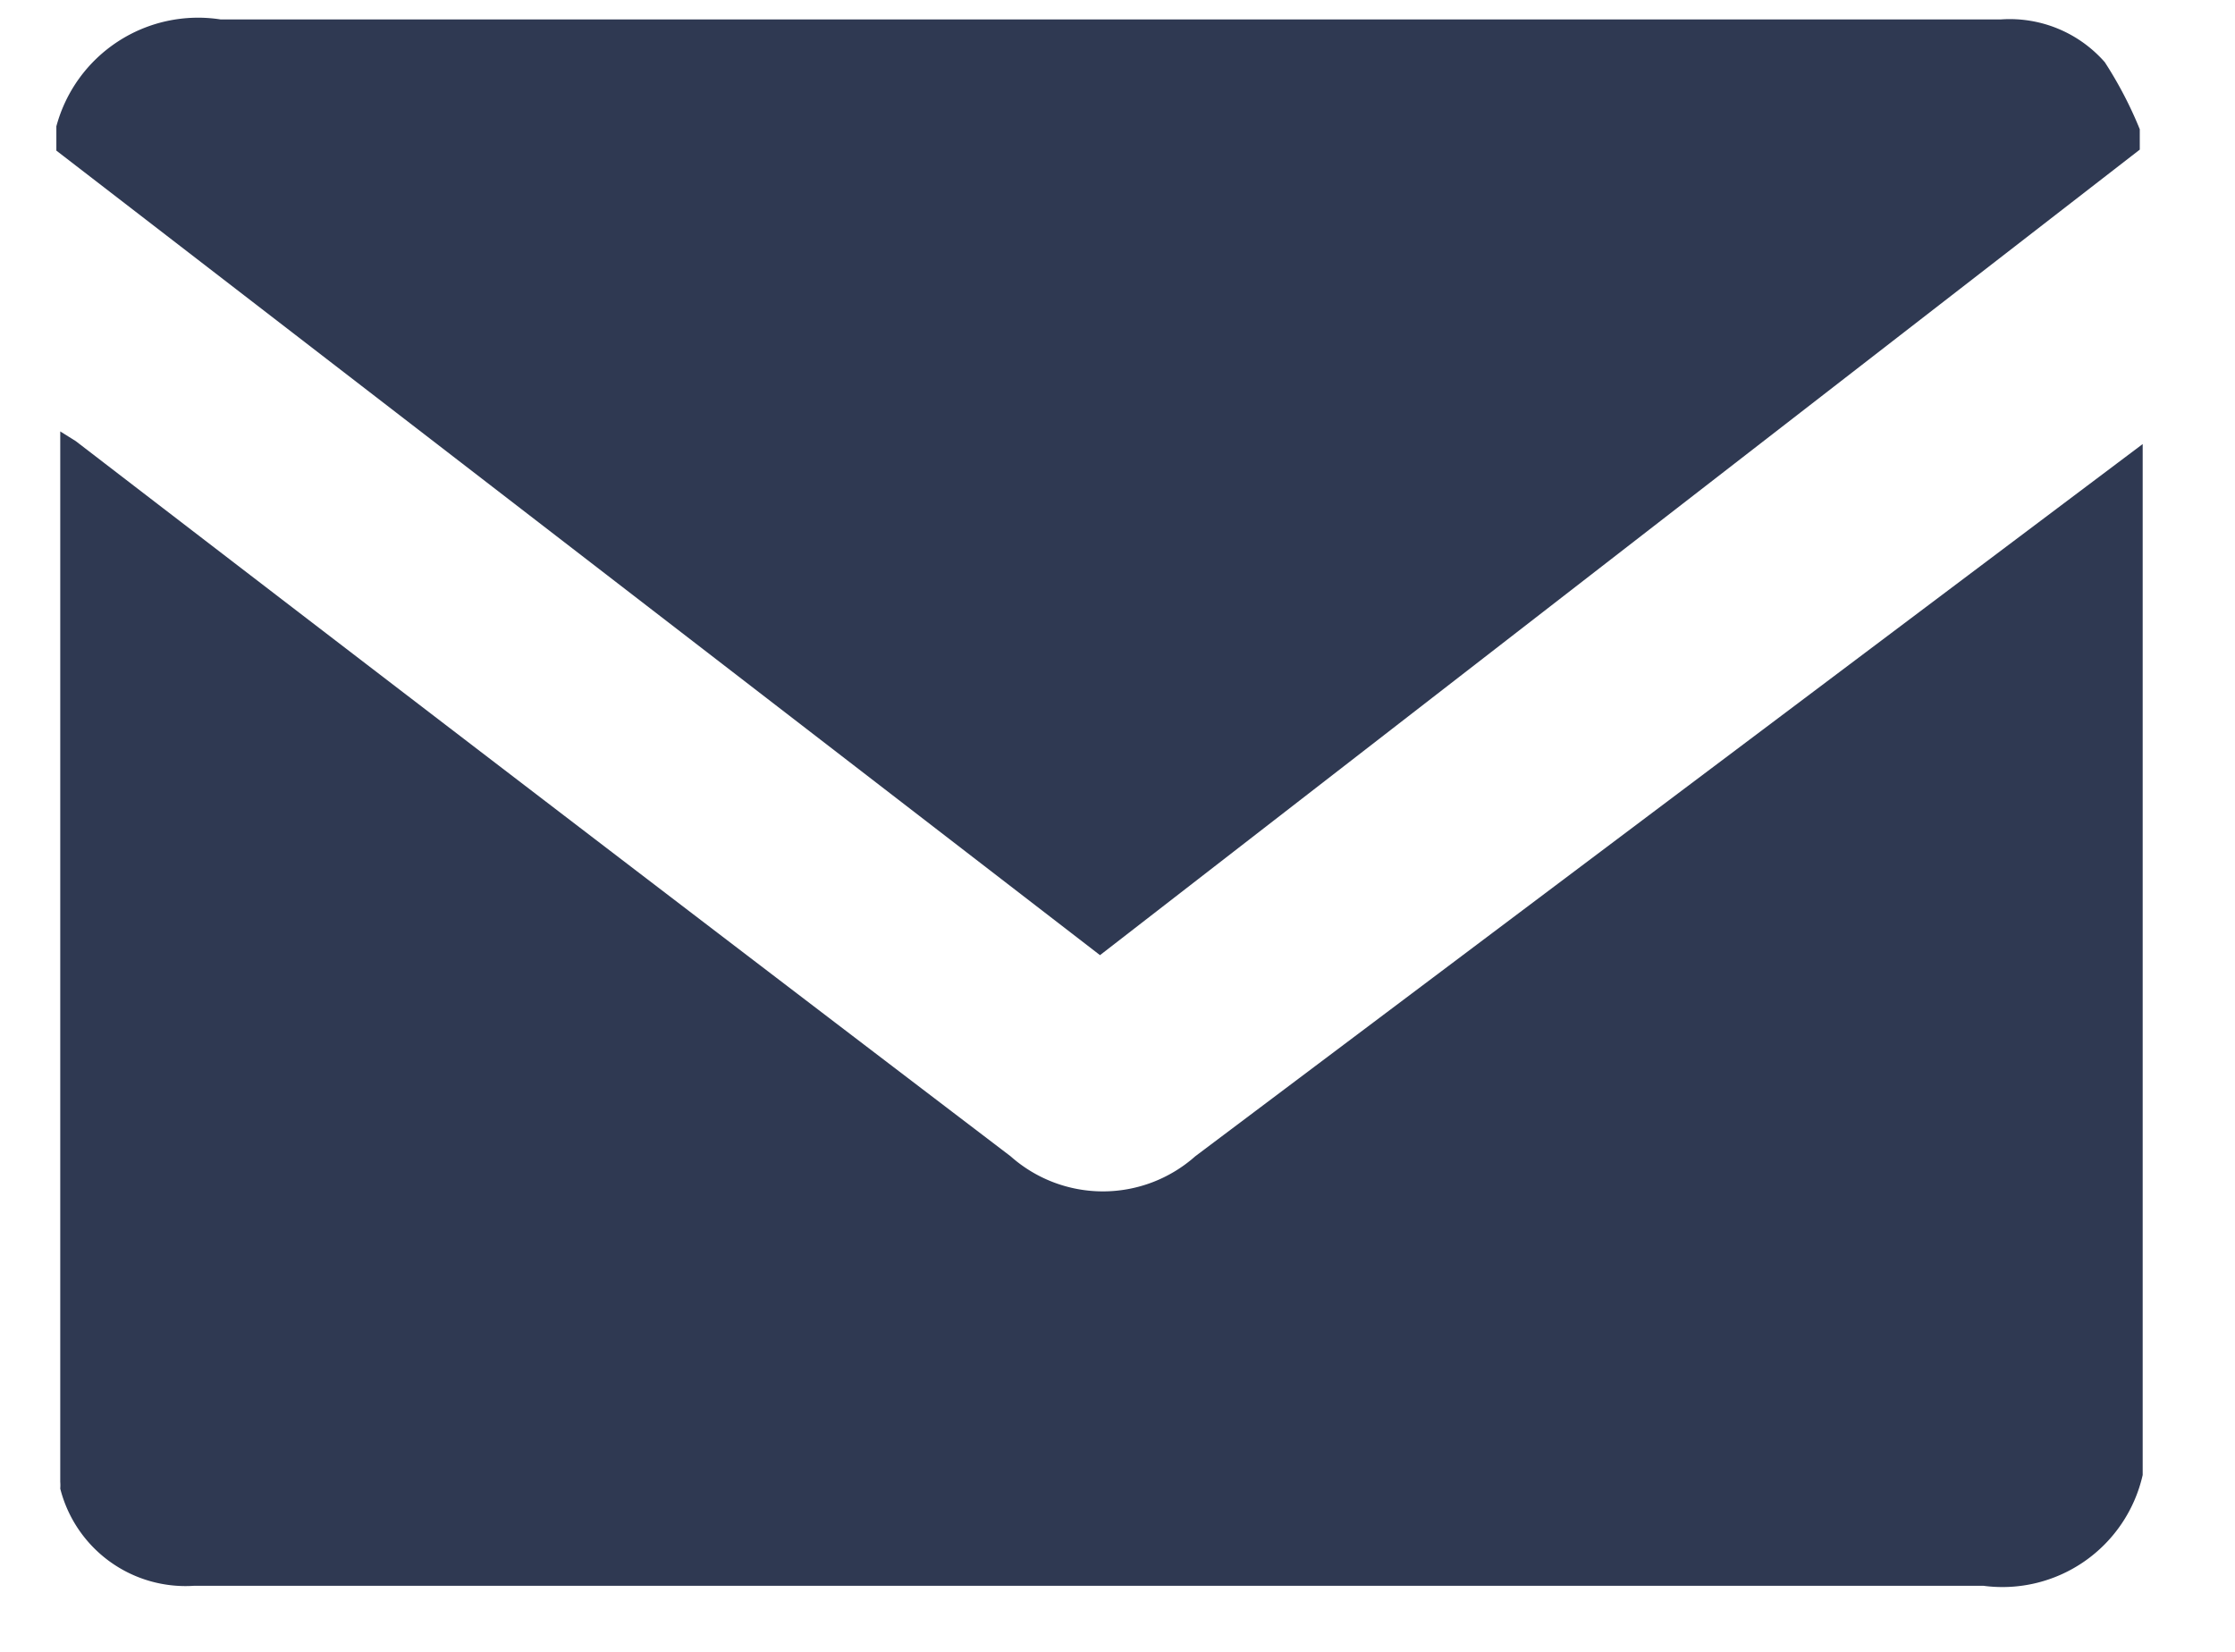 <svg id="Calque_1" data-name="Calque 1" xmlns="http://www.w3.org/2000/svg" viewBox="0 0 23 17"><defs><style>.cls-1{fill:#2f3952;}</style></defs><title>testPlan de travail 30</title><path class="cls-1" d="M22.05,4.57V15.18a1.48,1.48,0,0,1-1.64,1.14c-4,0-8,0-11.95,0H2a1.33,1.33,0,0,1-1.38-1,.43.43,0,0,0,0-.07V4.44l.16.1q4.8,3.69,9.62,7.36a1.43,1.43,0,0,0,1.9,0l5.88-4.42Z"/><path class="cls-1" d="M.58,1.55V1.3A1.51,1.51,0,0,1,2.27.2c3,0,6,0,9,0h9.32a1.3,1.3,0,0,1,1.07.44,4.1,4.1,0,0,1,.36.69v.21L11.32,9.83Z"/></svg>